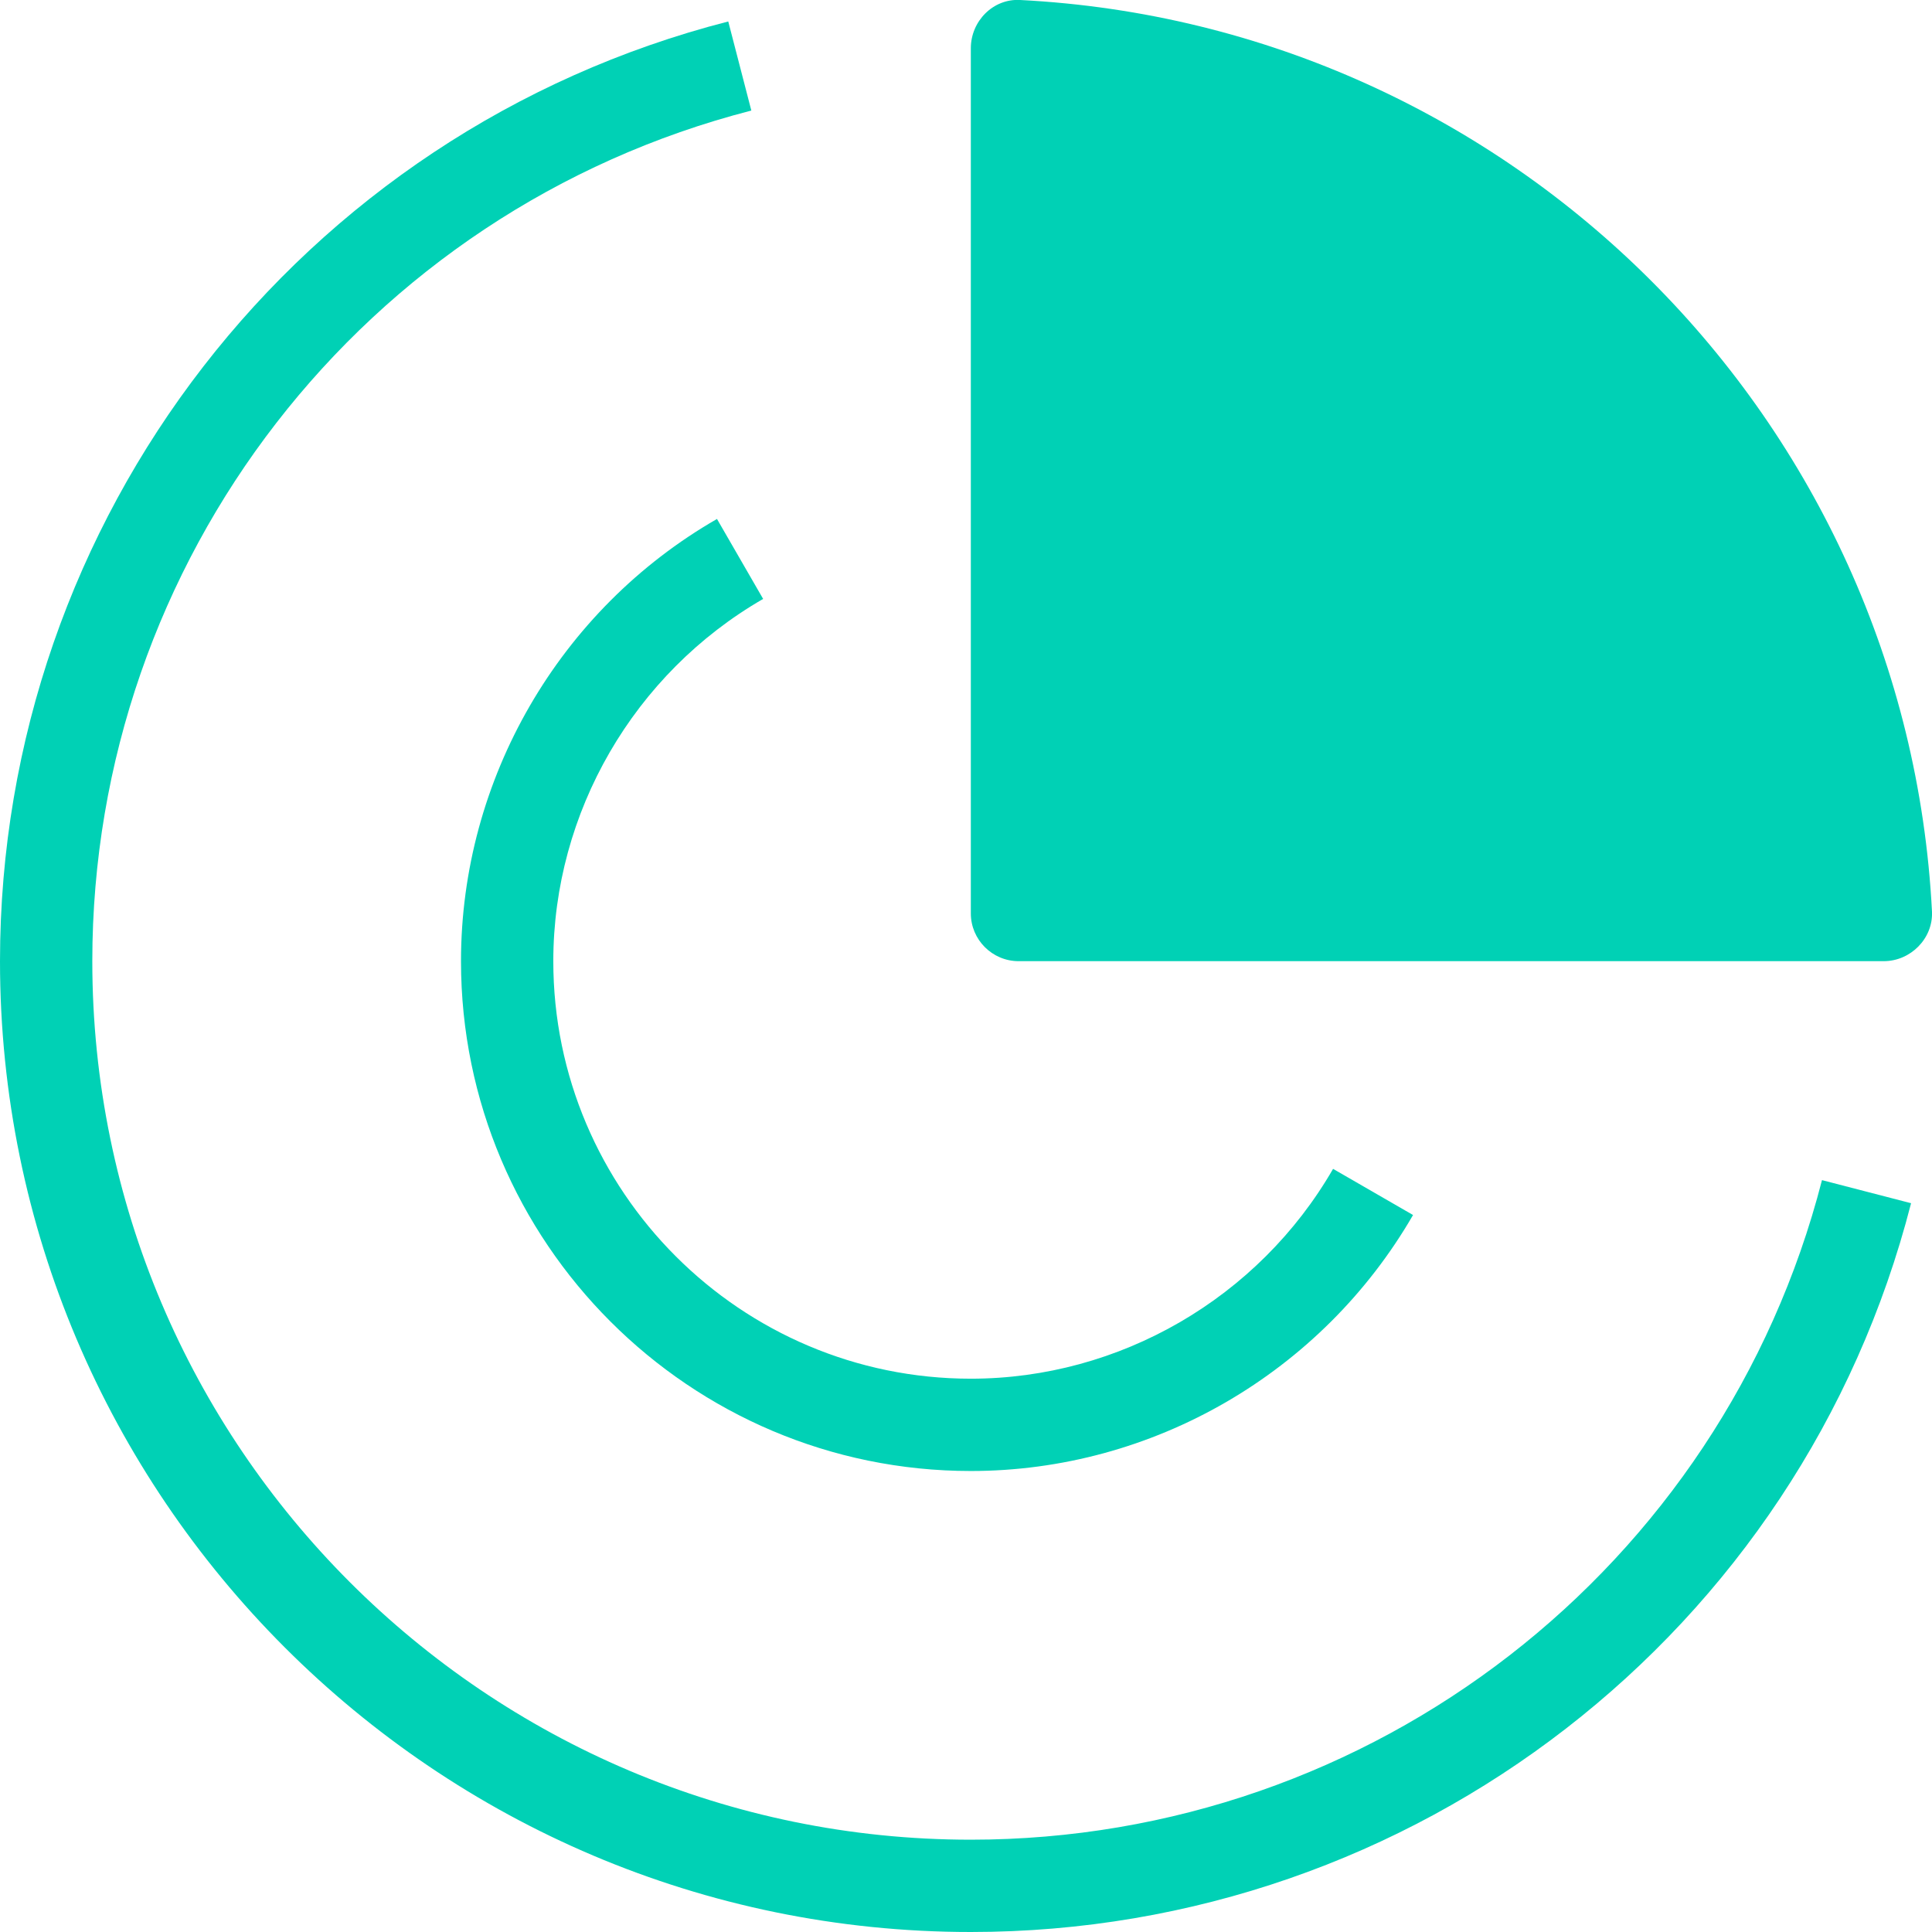 <?xml version="1.0" encoding="UTF-8"?>
<svg id="Layer_1" data-name="Layer 1" xmlns="http://www.w3.org/2000/svg" viewBox="0 0 36 36">
  <defs>
    <style>
      .cls-1 {
        fill: #00d1b5;
        stroke-width: 0px;
      }
    </style>
  </defs>
  <path class="cls-1" d="M0,17.91c0,9.97,8.11,18.09,18.09,18.09,8.26,0,15.47-5.58,17.52-13.58l-1.66-.43c-1.86,7.23-8.38,12.29-15.86,12.29-9.03,0-16.37-7.34-16.37-16.37C1.72,10.44,6.77,3.92,14,2.06l-.43-1.66C5.58,2.45,0,9.66,0,17.91Z"/>
  <path class="cls-1" d="M14.22,11.16l-.86-1.49c-2.94,1.69-4.77,4.85-4.77,8.24,0,5.24,4.26,9.5,9.5,9.5,3.39,0,6.54-1.83,8.24-4.77l-1.49-.86c-1.39,2.41-3.98,3.91-6.75,3.91-4.29,0-7.78-3.49-7.78-7.78,0-2.77,1.5-5.36,3.91-6.75Z"/>
  <path class="cls-1" d="M36,16.99C35.53,7.82,28.18.47,19.01,0c-.5-.03-.92.39-.92.9v16.12c0,.49.4.89.89.89h16.12c.5,0,.92-.42.9-.92Z"/>
</svg>